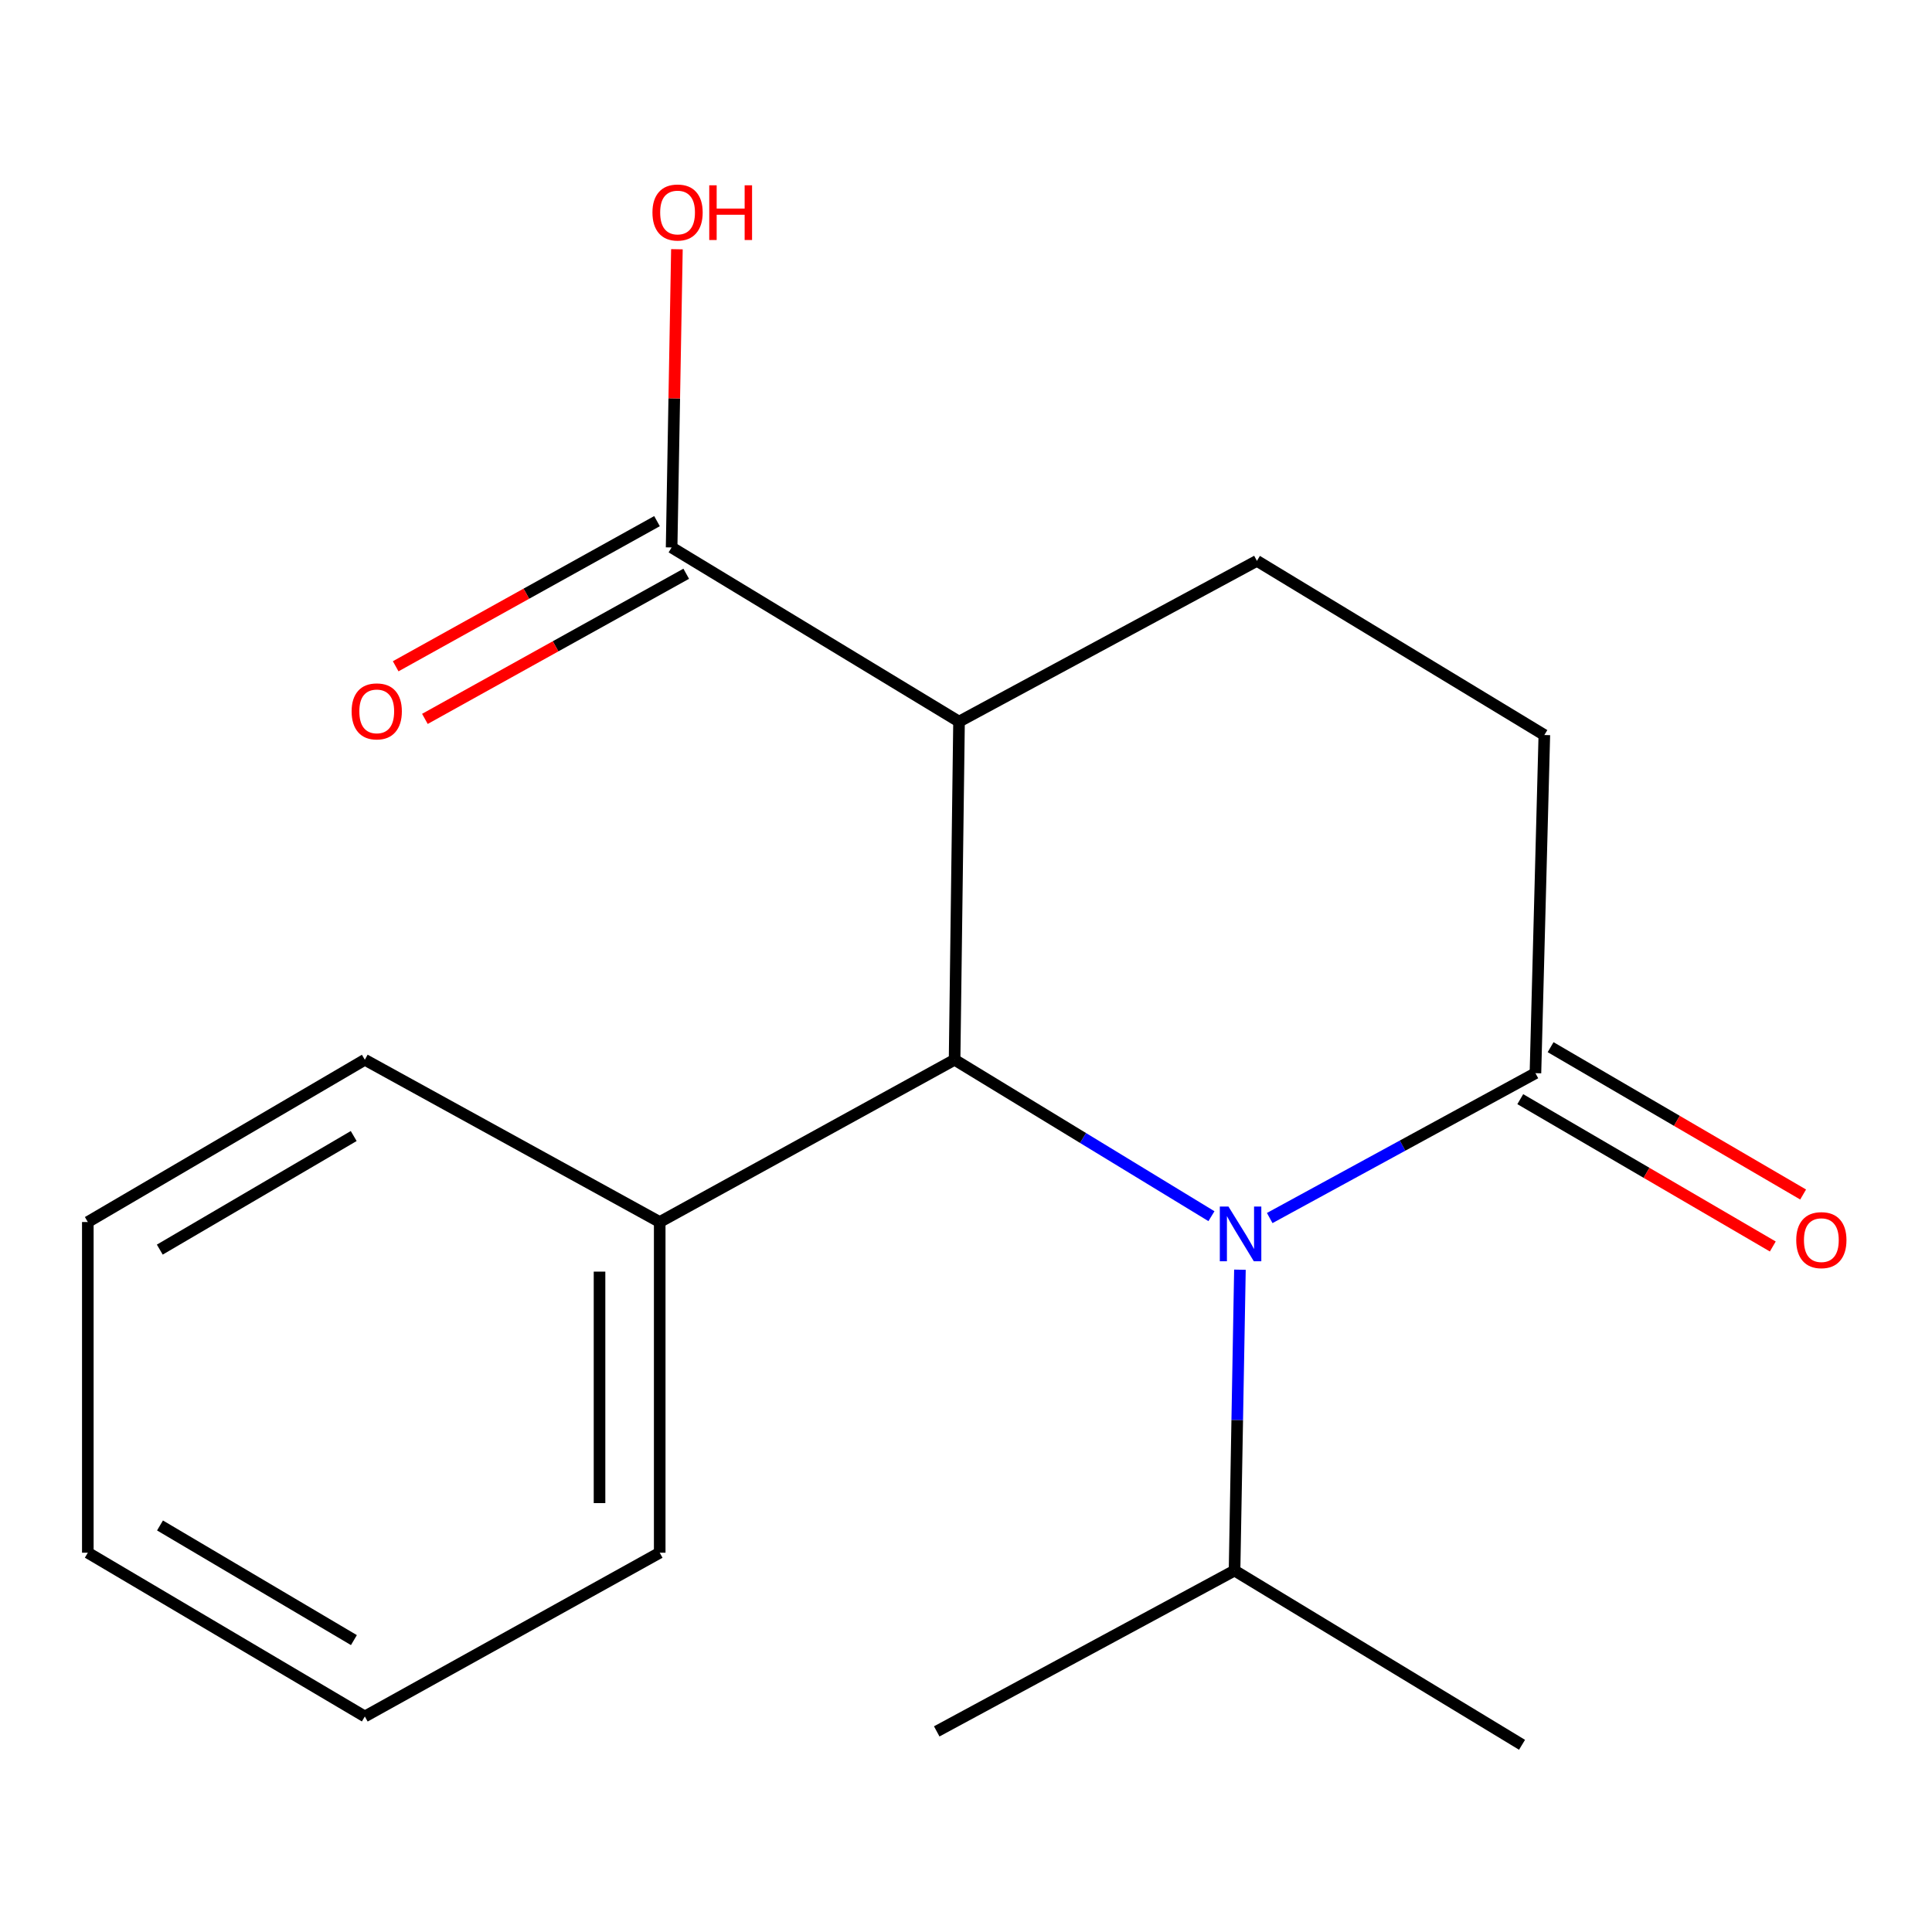 <?xml version='1.0' encoding='iso-8859-1'?>
<svg version='1.1' baseProfile='full'
              xmlns='http://www.w3.org/2000/svg'
                      xmlns:rdkit='http://www.rdkit.org/xml'
                      xmlns:xlink='http://www.w3.org/1999/xlink'
                  xml:space='preserve'
width='1000px' height='1000px' viewBox='0 0 1000 1000'>
<!-- END OF HEADER -->
<rect style='opacity:1.0;fill:#FFFFFF;stroke:none' width='1000' height='1000' x='0' y='0'> </rect>
<path class='bond-0' d='M 627.042,629.498 L 560.567,589.013' style='fill:none;fill-rule:evenodd;stroke:#0000FF;stroke-width:6px;stroke-linecap:butt;stroke-linejoin:miter;stroke-opacity:1' />
<path class='bond-0' d='M 560.567,589.013 L 494.092,548.528' style='fill:none;fill-rule:evenodd;stroke:#000000;stroke-width:6px;stroke-linecap:butt;stroke-linejoin:miter;stroke-opacity:1' />
<path class='bond-2' d='M 657.201,630.453 L 725.971,592.961' style='fill:none;fill-rule:evenodd;stroke:#0000FF;stroke-width:6px;stroke-linecap:butt;stroke-linejoin:miter;stroke-opacity:1' />
<path class='bond-2' d='M 725.971,592.961 L 794.741,555.468' style='fill:none;fill-rule:evenodd;stroke:#000000;stroke-width:6px;stroke-linecap:butt;stroke-linejoin:miter;stroke-opacity:1' />
<path class='bond-9' d='M 641.784,657.195 L 640.392,735.058' style='fill:none;fill-rule:evenodd;stroke:#0000FF;stroke-width:6px;stroke-linecap:butt;stroke-linejoin:miter;stroke-opacity:1' />
<path class='bond-9' d='M 640.392,735.058 L 639,812.92' style='fill:none;fill-rule:evenodd;stroke:#000000;stroke-width:6px;stroke-linecap:butt;stroke-linejoin:miter;stroke-opacity:1' />
<path class='bond-1' d='M 494.092,548.528 L 496.394,373.507' style='fill:none;fill-rule:evenodd;stroke:#000000;stroke-width:6px;stroke-linecap:butt;stroke-linejoin:miter;stroke-opacity:1' />
<path class='bond-6' d='M 494.092,548.528 L 341.466,632.517' style='fill:none;fill-rule:evenodd;stroke:#000000;stroke-width:6px;stroke-linecap:butt;stroke-linejoin:miter;stroke-opacity:1' />
<path class='bond-3' d='M 496.394,373.507 L 347.627,283.358' style='fill:none;fill-rule:evenodd;stroke:#000000;stroke-width:6px;stroke-linecap:butt;stroke-linejoin:miter;stroke-opacity:1' />
<path class='bond-18' d='M 496.394,373.507 L 650.578,290.297' style='fill:none;fill-rule:evenodd;stroke:#000000;stroke-width:6px;stroke-linecap:butt;stroke-linejoin:miter;stroke-opacity:1' />
<path class='bond-5' d='M 794.741,555.468 L 799.345,380.447' style='fill:none;fill-rule:evenodd;stroke:#000000;stroke-width:6px;stroke-linecap:butt;stroke-linejoin:miter;stroke-opacity:1' />
<path class='bond-7' d='M 786.892,568.922 L 852.244,607.051' style='fill:none;fill-rule:evenodd;stroke:#000000;stroke-width:6px;stroke-linecap:butt;stroke-linejoin:miter;stroke-opacity:1' />
<path class='bond-7' d='M 852.244,607.051 L 917.597,645.18' style='fill:none;fill-rule:evenodd;stroke:#FF0000;stroke-width:6px;stroke-linecap:butt;stroke-linejoin:miter;stroke-opacity:1' />
<path class='bond-7' d='M 802.59,542.015 L 867.943,580.144' style='fill:none;fill-rule:evenodd;stroke:#000000;stroke-width:6px;stroke-linecap:butt;stroke-linejoin:miter;stroke-opacity:1' />
<path class='bond-7' d='M 867.943,580.144 L 933.295,618.273' style='fill:none;fill-rule:evenodd;stroke:#FF0000;stroke-width:6px;stroke-linecap:butt;stroke-linejoin:miter;stroke-opacity:1' />
<path class='bond-8' d='M 340.064,269.741 L 272.433,307.302' style='fill:none;fill-rule:evenodd;stroke:#000000;stroke-width:6px;stroke-linecap:butt;stroke-linejoin:miter;stroke-opacity:1' />
<path class='bond-8' d='M 272.433,307.302 L 204.802,344.864' style='fill:none;fill-rule:evenodd;stroke:#FF0000;stroke-width:6px;stroke-linecap:butt;stroke-linejoin:miter;stroke-opacity:1' />
<path class='bond-8' d='M 355.189,296.974 L 287.558,334.536' style='fill:none;fill-rule:evenodd;stroke:#000000;stroke-width:6px;stroke-linecap:butt;stroke-linejoin:miter;stroke-opacity:1' />
<path class='bond-8' d='M 287.558,334.536 L 219.928,372.097' style='fill:none;fill-rule:evenodd;stroke:#FF0000;stroke-width:6px;stroke-linecap:butt;stroke-linejoin:miter;stroke-opacity:1' />
<path class='bond-10' d='M 347.627,283.358 L 348.997,206.183' style='fill:none;fill-rule:evenodd;stroke:#000000;stroke-width:6px;stroke-linecap:butt;stroke-linejoin:miter;stroke-opacity:1' />
<path class='bond-10' d='M 348.997,206.183 L 350.368,129.008' style='fill:none;fill-rule:evenodd;stroke:#FF0000;stroke-width:6px;stroke-linecap:butt;stroke-linejoin:miter;stroke-opacity:1' />
<path class='bond-4' d='M 650.578,290.297 L 799.345,380.447' style='fill:none;fill-rule:evenodd;stroke:#000000;stroke-width:6px;stroke-linecap:butt;stroke-linejoin:miter;stroke-opacity:1' />
<path class='bond-11' d='M 341.466,632.517 L 341.466,803.679' style='fill:none;fill-rule:evenodd;stroke:#000000;stroke-width:6px;stroke-linecap:butt;stroke-linejoin:miter;stroke-opacity:1' />
<path class='bond-11' d='M 310.314,658.191 L 310.314,778.004' style='fill:none;fill-rule:evenodd;stroke:#000000;stroke-width:6px;stroke-linecap:butt;stroke-linejoin:miter;stroke-opacity:1' />
<path class='bond-12' d='M 341.466,632.517 L 188.839,548.528' style='fill:none;fill-rule:evenodd;stroke:#000000;stroke-width:6px;stroke-linecap:butt;stroke-linejoin:miter;stroke-opacity:1' />
<path class='bond-13' d='M 639,812.92 L 484.85,896.165' style='fill:none;fill-rule:evenodd;stroke:#000000;stroke-width:6px;stroke-linecap:butt;stroke-linejoin:miter;stroke-opacity:1' />
<path class='bond-14' d='M 639,812.92 L 787.801,903.105' style='fill:none;fill-rule:evenodd;stroke:#000000;stroke-width:6px;stroke-linecap:butt;stroke-linejoin:miter;stroke-opacity:1' />
<path class='bond-15' d='M 341.466,803.679 L 188.839,888.446' style='fill:none;fill-rule:evenodd;stroke:#000000;stroke-width:6px;stroke-linecap:butt;stroke-linejoin:miter;stroke-opacity:1' />
<path class='bond-16' d='M 188.839,548.528 L 45.455,632.517' style='fill:none;fill-rule:evenodd;stroke:#000000;stroke-width:6px;stroke-linecap:butt;stroke-linejoin:miter;stroke-opacity:1' />
<path class='bond-16' d='M 183.077,588.006 L 82.707,646.798' style='fill:none;fill-rule:evenodd;stroke:#000000;stroke-width:6px;stroke-linecap:butt;stroke-linejoin:miter;stroke-opacity:1' />
<path class='bond-19' d='M 188.839,888.446 L 45.455,803.679' style='fill:none;fill-rule:evenodd;stroke:#000000;stroke-width:6px;stroke-linecap:butt;stroke-linejoin:miter;stroke-opacity:1' />
<path class='bond-19' d='M 183.185,848.915 L 82.816,789.578' style='fill:none;fill-rule:evenodd;stroke:#000000;stroke-width:6px;stroke-linecap:butt;stroke-linejoin:miter;stroke-opacity:1' />
<path class='bond-17' d='M 45.455,632.517 L 45.455,803.679' style='fill:none;fill-rule:evenodd;stroke:#000000;stroke-width:6px;stroke-linecap:butt;stroke-linejoin:miter;stroke-opacity:1' />
<path  class='atom-0' d='M 635.855 624.518
L 645.135 639.518
Q 646.055 640.998, 647.535 643.678
Q 649.015 646.358, 649.095 646.518
L 649.095 624.518
L 652.855 624.518
L 652.855 652.838
L 648.975 652.838
L 639.015 636.438
Q 637.855 634.518, 636.615 632.318
Q 635.415 630.118, 635.055 629.438
L 635.055 652.838
L 631.375 652.838
L 631.375 624.518
L 635.855 624.518
' fill='#0000FF'/>
<path  class='atom-8' d='M 929.729 641.891
Q 929.729 635.091, 933.089 631.291
Q 936.449 627.491, 942.729 627.491
Q 949.009 627.491, 952.369 631.291
Q 955.729 635.091, 955.729 641.891
Q 955.729 648.771, 952.329 652.691
Q 948.929 656.571, 942.729 656.571
Q 936.489 656.571, 933.089 652.691
Q 929.729 648.811, 929.729 641.891
M 942.729 653.371
Q 947.049 653.371, 949.369 650.491
Q 951.729 647.571, 951.729 641.891
Q 951.729 636.331, 949.369 633.531
Q 947.049 630.691, 942.729 630.691
Q 938.409 630.691, 936.049 633.491
Q 933.729 636.291, 933.729 641.891
Q 933.729 647.611, 936.049 650.491
Q 938.409 653.371, 942.729 653.371
' fill='#FF0000'/>
<path  class='atom-9' d='M 182 368.205
Q 182 361.405, 185.36 357.605
Q 188.72 353.805, 195 353.805
Q 201.28 353.805, 204.64 357.605
Q 208 361.405, 208 368.205
Q 208 375.085, 204.6 379.005
Q 201.2 382.885, 195 382.885
Q 188.76 382.885, 185.36 379.005
Q 182 375.125, 182 368.205
M 195 379.685
Q 199.32 379.685, 201.64 376.805
Q 204 373.885, 204 368.205
Q 204 362.645, 201.64 359.845
Q 199.32 357.005, 195 357.005
Q 190.68 357.005, 188.32 359.805
Q 186 362.605, 186 368.205
Q 186 373.925, 188.32 376.805
Q 190.68 379.685, 195 379.685
' fill='#FF0000'/>
<path  class='atom-11' d='M 337.707 109.991
Q 337.707 103.191, 341.067 99.391
Q 344.427 95.591, 350.707 95.591
Q 356.987 95.591, 360.347 99.391
Q 363.707 103.191, 363.707 109.991
Q 363.707 116.871, 360.307 120.791
Q 356.907 124.671, 350.707 124.671
Q 344.467 124.671, 341.067 120.791
Q 337.707 116.911, 337.707 109.991
M 350.707 121.471
Q 355.027 121.471, 357.347 118.591
Q 359.707 115.671, 359.707 109.991
Q 359.707 104.431, 357.347 101.631
Q 355.027 98.791, 350.707 98.791
Q 346.387 98.791, 344.027 101.591
Q 341.707 104.391, 341.707 109.991
Q 341.707 115.711, 344.027 118.591
Q 346.387 121.471, 350.707 121.471
' fill='#FF0000'/>
<path  class='atom-11' d='M 367.107 95.911
L 370.947 95.911
L 370.947 107.951
L 385.427 107.951
L 385.427 95.911
L 389.267 95.911
L 389.267 124.231
L 385.427 124.231
L 385.427 111.151
L 370.947 111.151
L 370.947 124.231
L 367.107 124.231
L 367.107 95.911
' fill='#FF0000'/>
</svg>

